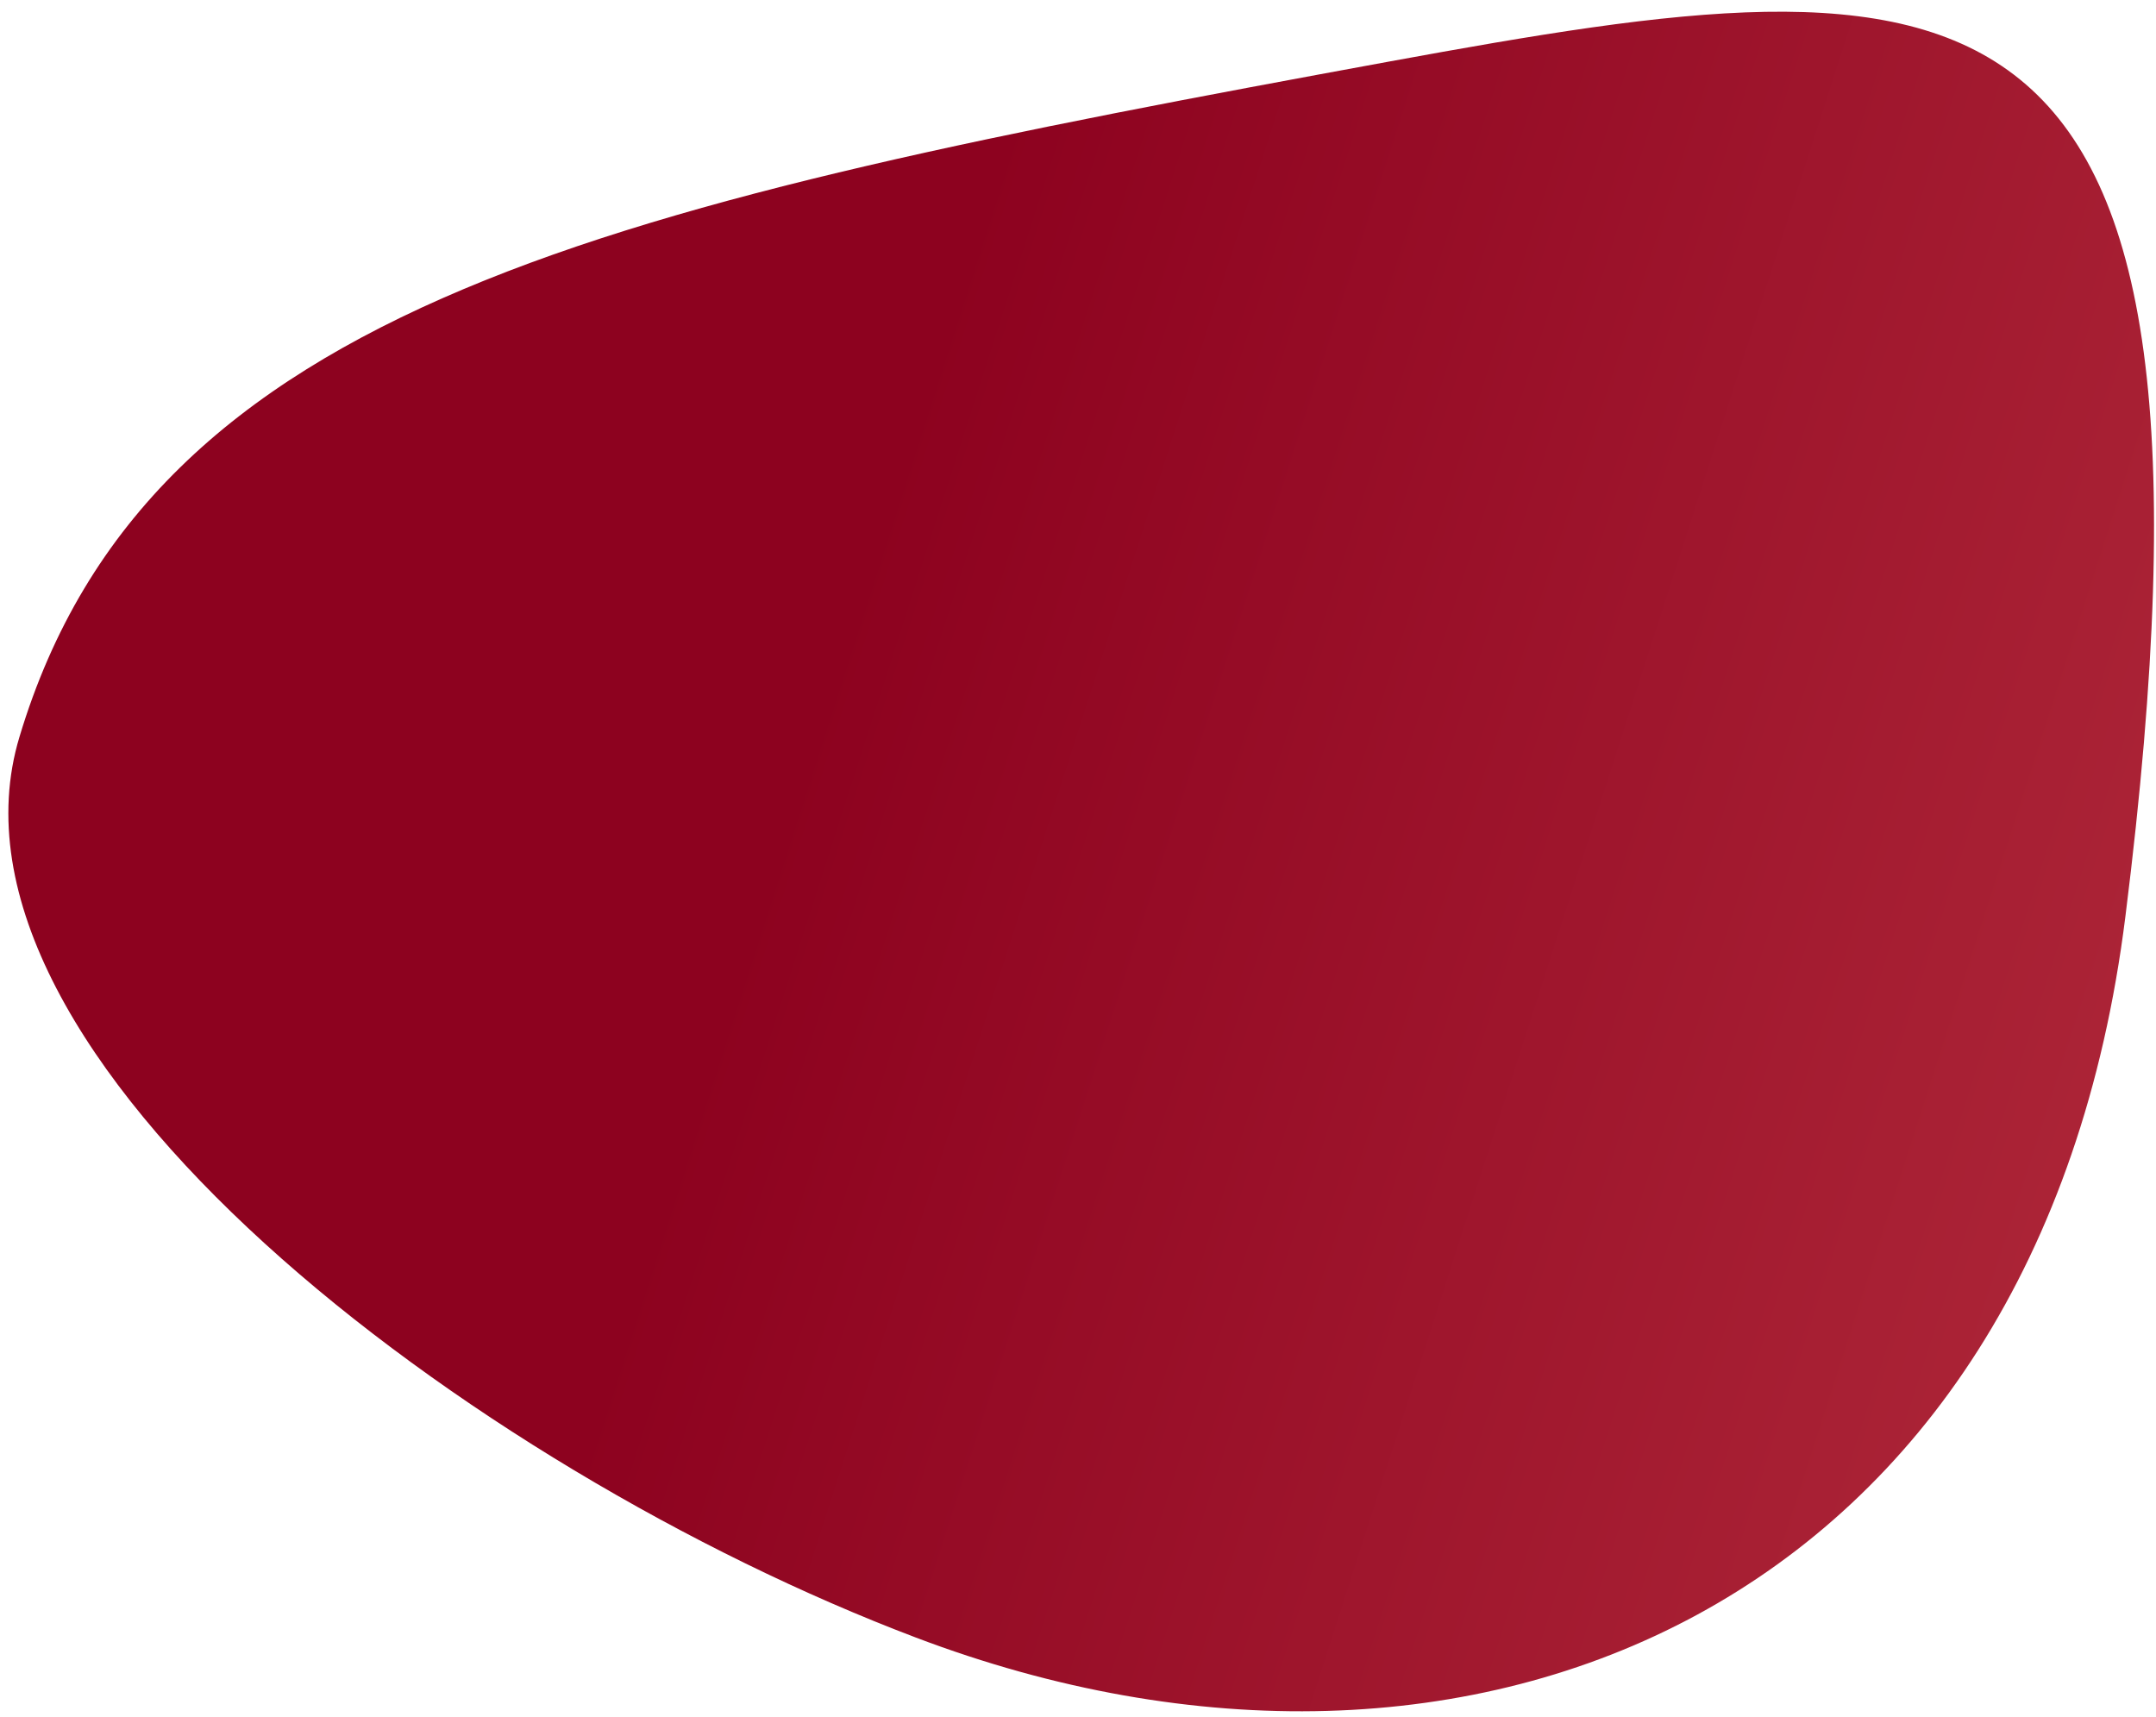 <svg width="167" height="133" viewBox="0 0 167 133" fill="none" xmlns="http://www.w3.org/2000/svg">
<path d="M70.927 126.839C36.447 113.774 -5.936 81.745 1.507 57.081C11.63 23.368 47.688 15.76 107.663 4.756C152.275 -3.41 174.217 -5.409 164.629 70.994C157.949 124.437 114.019 143.192 70.927 126.839Z" fill="url(#paint0_linear_35_1000)"/>
<defs>
<linearGradient id="paint0_linear_35_1000" x1="382.824" y1="-50.484" x2="114.507" y2="-136.749" gradientUnits="userSpaceOnUse">
<stop stop-color="#DC5A5C"/>
<stop offset="0.966" stop-color="#8D021F"/>
</linearGradient>
</defs>
</svg>
